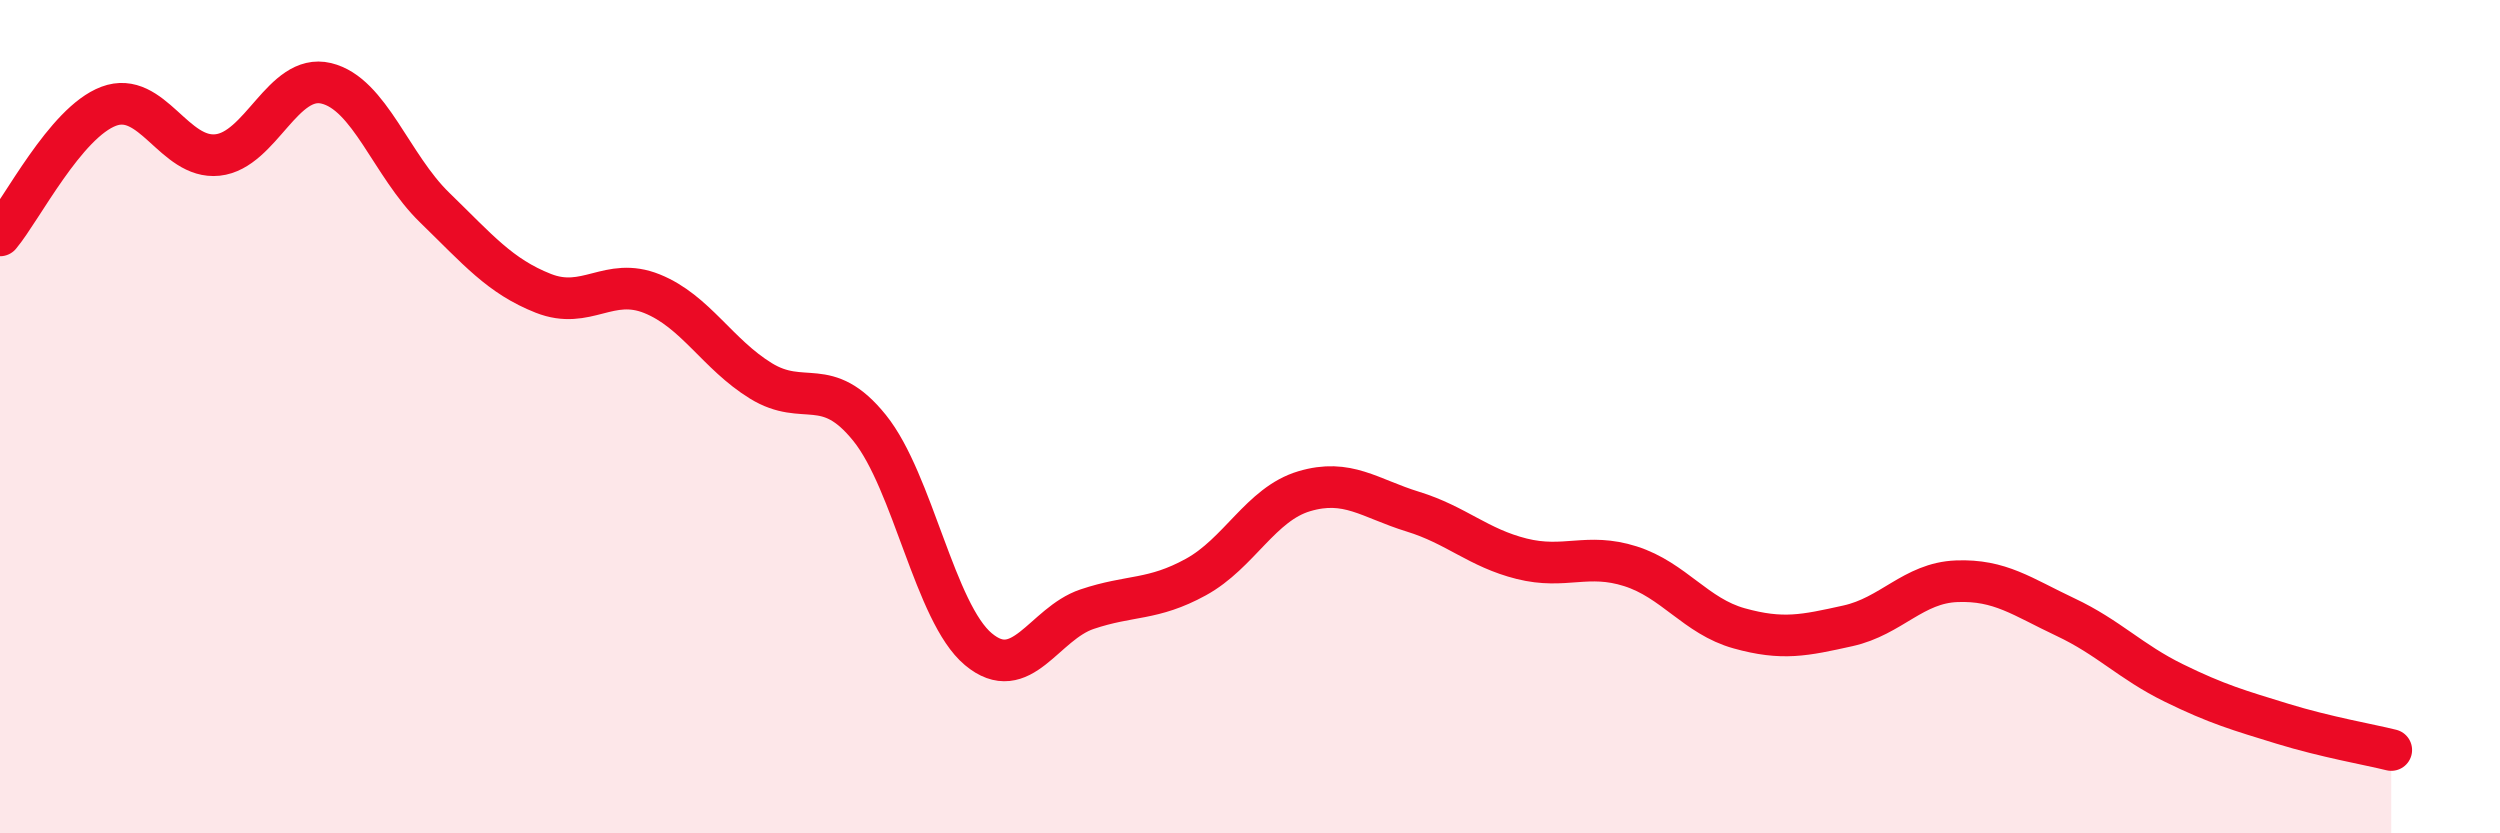 
    <svg width="60" height="20" viewBox="0 0 60 20" xmlns="http://www.w3.org/2000/svg">
      <path
        d="M 0,5.65 C 0.52,5.03 1.57,2.94 2.61,2.55 C 3.65,2.16 4.18,3.83 5.22,3.72 C 6.26,3.61 6.79,1.75 7.83,2 C 8.87,2.25 9.39,3.97 10.43,4.98 C 11.47,5.99 12,6.63 13.04,7.04 C 14.08,7.45 14.61,6.63 15.65,7.05 C 16.69,7.47 17.22,8.5 18.26,9.14 C 19.3,9.78 19.83,8.98 20.87,10.27 C 21.91,11.56 22.44,14.71 23.48,15.58 C 24.52,16.45 25.05,14.97 26.09,14.62 C 27.13,14.27 27.66,14.42 28.7,13.85 C 29.74,13.28 30.26,12.1 31.3,11.79 C 32.34,11.48 32.87,11.96 33.91,12.28 C 34.95,12.6 35.48,13.15 36.52,13.41 C 37.56,13.67 38.09,13.26 39.13,13.59 C 40.17,13.92 40.7,14.79 41.74,15.08 C 42.78,15.37 43.31,15.25 44.35,15.02 C 45.39,14.79 45.92,13.99 46.96,13.95 C 48,13.91 48.53,14.32 49.57,14.81 C 50.61,15.3 51.13,15.88 52.17,16.39 C 53.21,16.9 53.74,17.05 54.78,17.37 C 55.82,17.69 56.87,17.87 57.39,18L57.39 20L0 20Z"
        fill="#EB0A25"
        opacity="0.1"
        stroke-linecap="round"
        stroke-linejoin="round"
      />
      <path
        d="M 0,5.65 C 0.52,5.03 1.57,2.94 2.61,2.55 C 3.65,2.16 4.18,3.83 5.22,3.72 C 6.26,3.61 6.79,1.75 7.83,2 C 8.87,2.25 9.39,3.97 10.43,4.98 C 11.47,5.99 12,6.63 13.04,7.04 C 14.08,7.45 14.61,6.63 15.65,7.05 C 16.69,7.47 17.22,8.5 18.26,9.14 C 19.3,9.78 19.83,8.98 20.87,10.27 C 21.91,11.56 22.44,14.71 23.48,15.58 C 24.52,16.45 25.05,14.97 26.09,14.62 C 27.13,14.27 27.66,14.42 28.7,13.85 C 29.74,13.28 30.26,12.1 31.3,11.79 C 32.34,11.48 32.87,11.96 33.91,12.28 C 34.95,12.6 35.48,13.15 36.52,13.41 C 37.56,13.67 38.09,13.26 39.13,13.59 C 40.17,13.92 40.7,14.79 41.74,15.08 C 42.78,15.37 43.31,15.25 44.35,15.02 C 45.39,14.79 45.92,13.99 46.96,13.95 C 48,13.91 48.53,14.32 49.57,14.81 C 50.61,15.3 51.13,15.88 52.17,16.39 C 53.21,16.9 53.74,17.05 54.78,17.37 C 55.82,17.69 56.87,17.87 57.39,18"
        stroke="#EB0A25"
        stroke-width="1"
        fill="none"
        stroke-linecap="round"
        stroke-linejoin="round"
      />
    </svg>
  